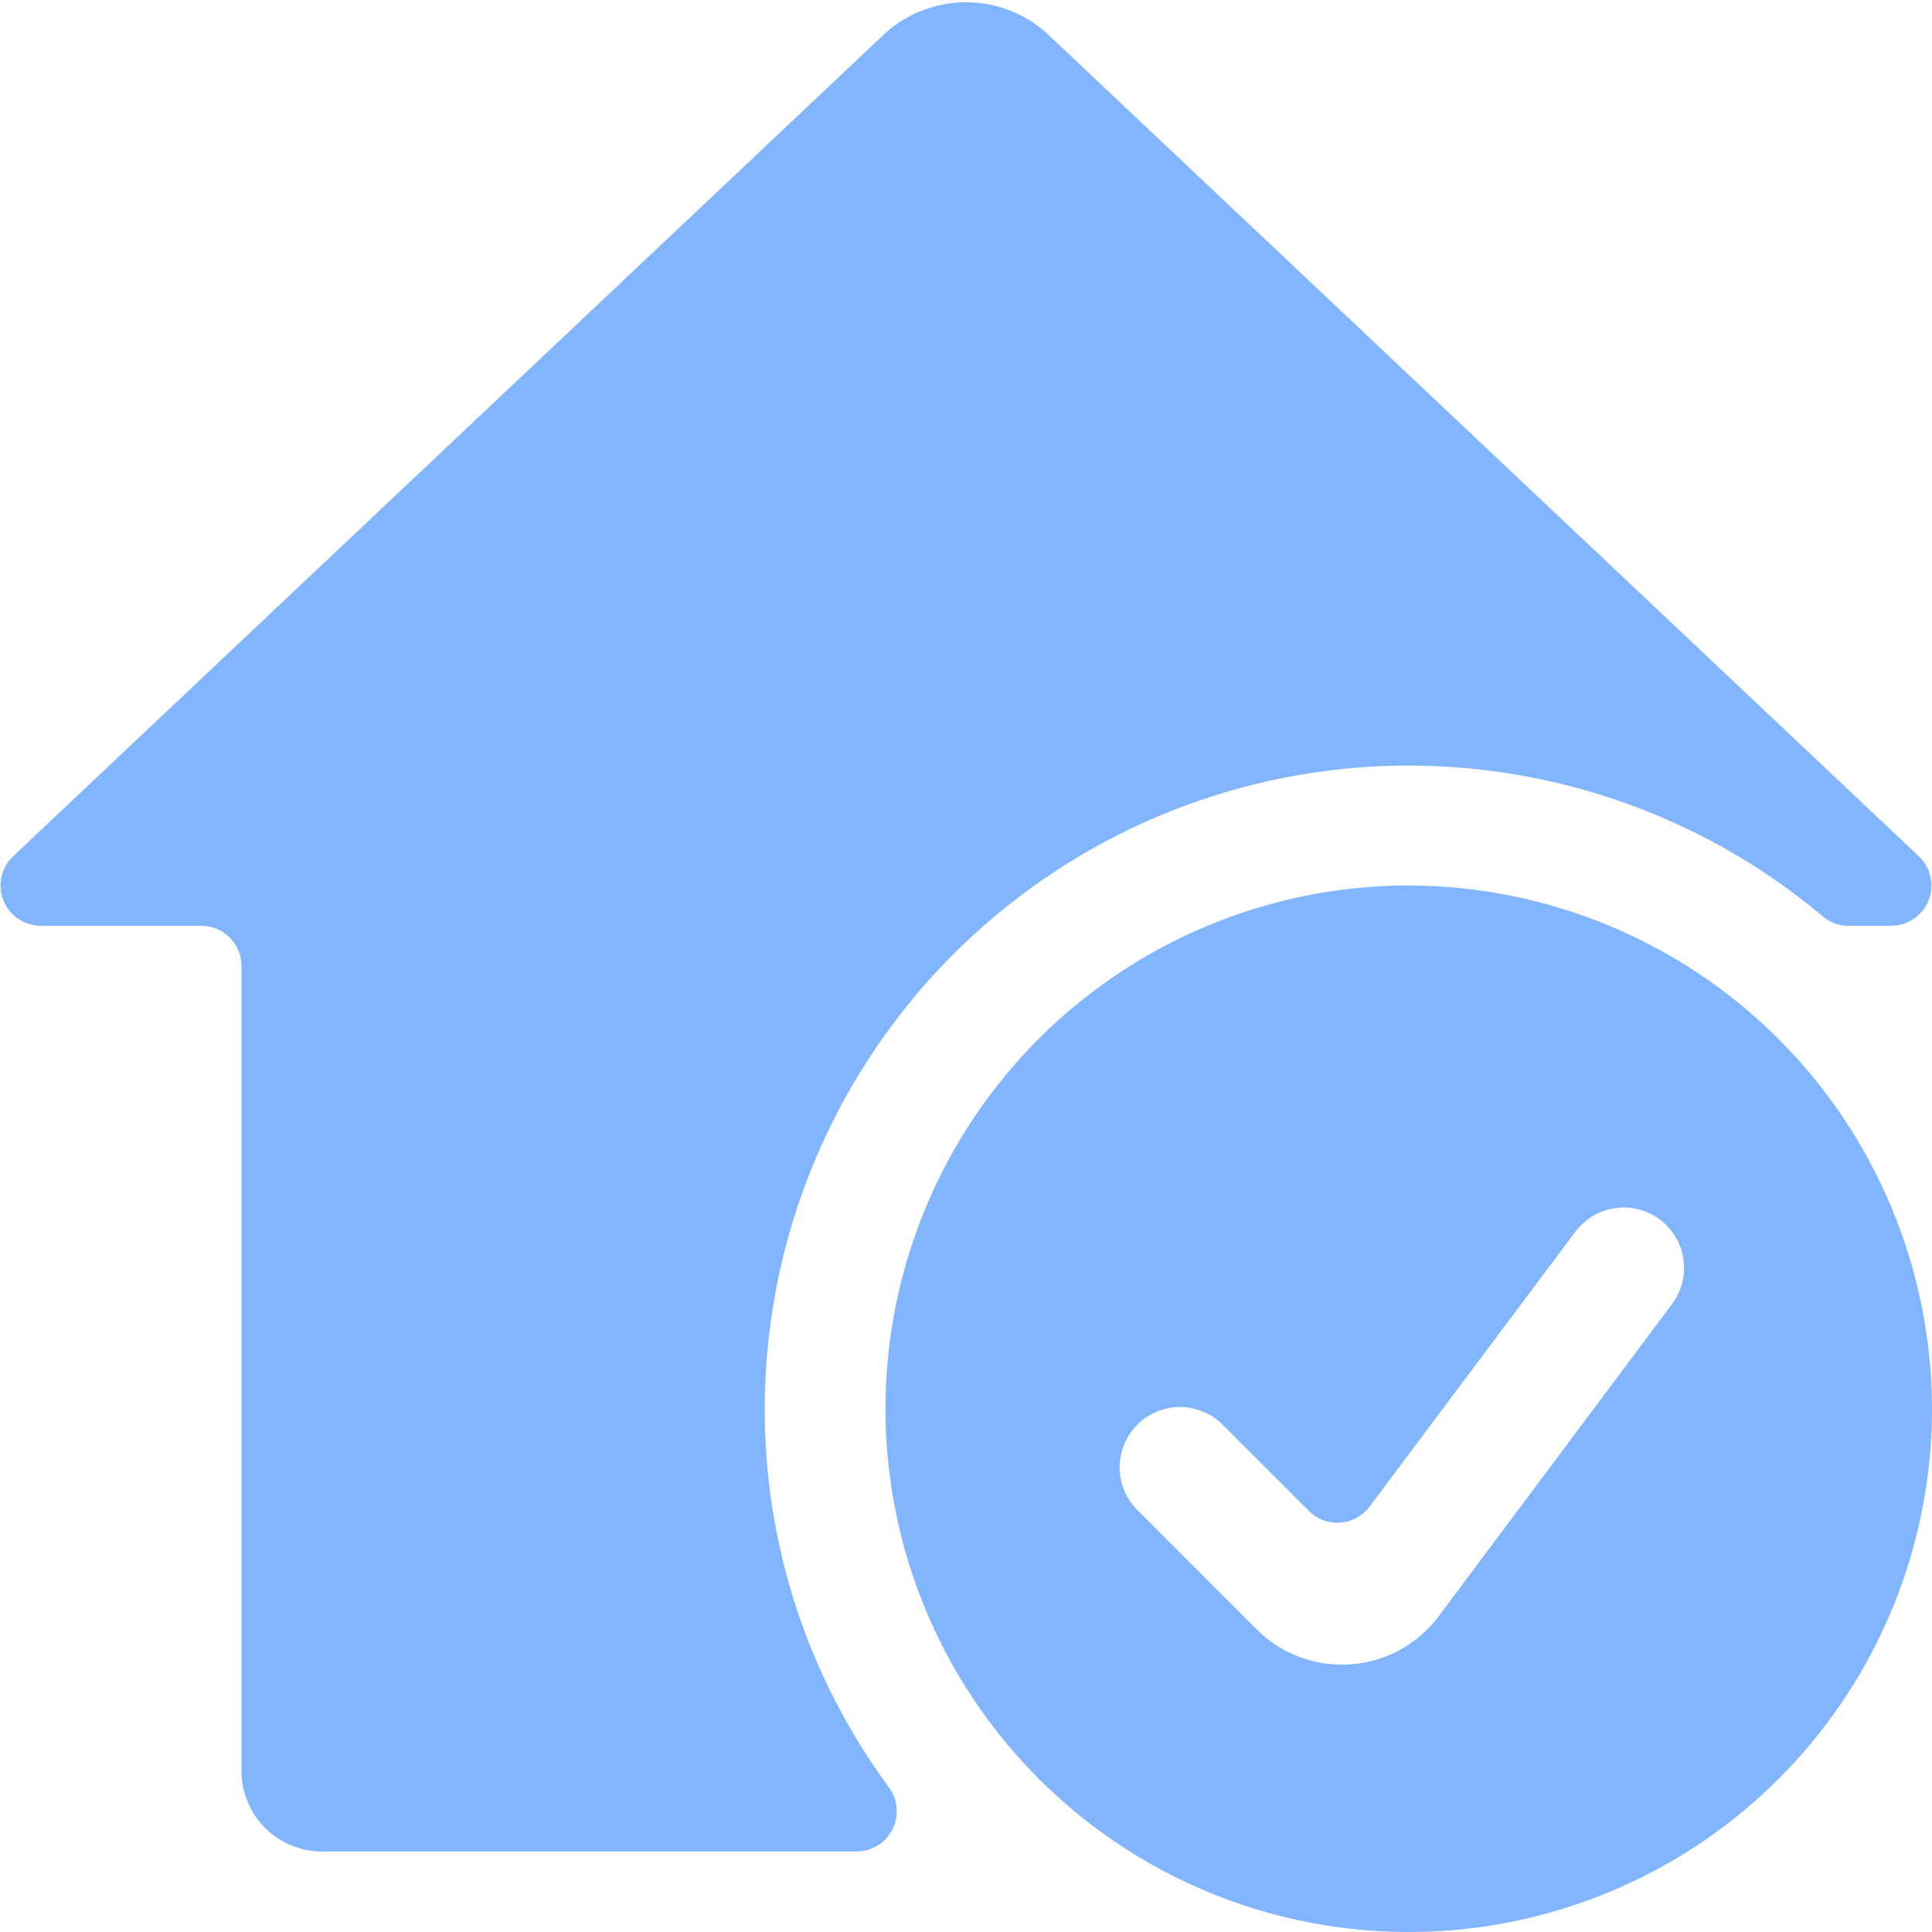 <svg width="40" height="40" viewBox="0 0 40 40" fill="none" xmlns="http://www.w3.org/2000/svg">
<g clip-path="url(#clip0_4420_529)">
<path d="M15.833 29.167C15.836 26.631 16.563 24.148 17.928 22.01C19.292 19.872 21.238 18.168 23.537 17.097C25.836 16.026 28.393 15.633 30.907 15.965C33.422 16.296 35.79 17.337 37.733 18.967C37.88 19.098 38.07 19.169 38.267 19.167H39.167C39.332 19.164 39.492 19.113 39.628 19.019C39.764 18.925 39.869 18.793 39.93 18.64C39.991 18.486 40.004 18.318 39.969 18.157C39.934 17.995 39.852 17.848 39.733 17.733L21.667 0.683C21.208 0.273 20.615 0.047 20 0.047C19.385 0.047 18.792 0.273 18.333 0.683L0.267 17.733C0.148 17.848 0.065 17.995 0.03 18.157C-0.005 18.318 0.009 18.486 0.07 18.64C0.131 18.793 0.236 18.925 0.371 19.019C0.507 19.113 0.668 19.164 0.833 19.167H4.167C4.388 19.167 4.6 19.255 4.756 19.411C4.912 19.567 5 19.779 5 20V36.667C5 37.109 5.176 37.533 5.488 37.845C5.801 38.158 6.225 38.333 6.667 38.333H17.733C17.888 38.333 18.04 38.29 18.171 38.209C18.303 38.127 18.409 38.011 18.479 37.873C18.548 37.734 18.577 37.579 18.563 37.425C18.549 37.271 18.493 37.124 18.4 37C16.728 34.731 15.828 31.985 15.833 29.167Z" fill="#82B5FF"/>
<path d="M29.167 18.333C27.024 18.333 24.929 18.969 23.148 20.159C21.366 21.349 19.978 23.041 19.158 25.021C18.338 27 18.123 29.179 18.541 31.28C18.959 33.382 19.991 35.312 21.506 36.827C23.021 38.342 24.952 39.374 27.053 39.792C29.155 40.21 31.333 39.995 33.312 39.175C35.292 38.355 36.984 36.967 38.174 35.185C39.365 33.404 40 31.309 40 29.167C39.995 26.295 38.853 23.542 36.822 21.511C34.791 19.481 32.038 18.338 29.167 18.333ZM34.617 27L29.783 33.467C29.568 33.753 29.294 33.99 28.98 34.161C28.665 34.332 28.318 34.434 27.961 34.459C27.604 34.484 27.245 34.433 26.91 34.307C26.574 34.182 26.27 33.986 26.017 33.733L23.517 31.233C23.296 30.996 23.176 30.683 23.181 30.359C23.187 30.035 23.318 29.726 23.547 29.497C23.776 29.268 24.085 29.137 24.409 29.131C24.733 29.126 25.046 29.246 25.283 29.467L27.1 31.283C27.184 31.367 27.285 31.432 27.396 31.474C27.507 31.515 27.625 31.533 27.744 31.525C27.862 31.517 27.977 31.484 28.082 31.428C28.186 31.372 28.278 31.294 28.35 31.2L32.617 25.5C32.715 25.369 32.839 25.258 32.98 25.174C33.121 25.091 33.277 25.036 33.44 25.013C33.602 24.989 33.768 24.998 33.927 25.039C34.086 25.08 34.235 25.151 34.367 25.25C34.498 25.349 34.608 25.472 34.692 25.613C34.776 25.754 34.831 25.911 34.854 26.073C34.877 26.236 34.868 26.401 34.828 26.56C34.787 26.719 34.715 26.869 34.617 27Z" fill="#82B5FF"/>
</g>
<defs>
<clipPath id="clip0_4420_529">
<rect width="40" height="40" fill="white"/>
</clipPath>
</defs>
</svg>
